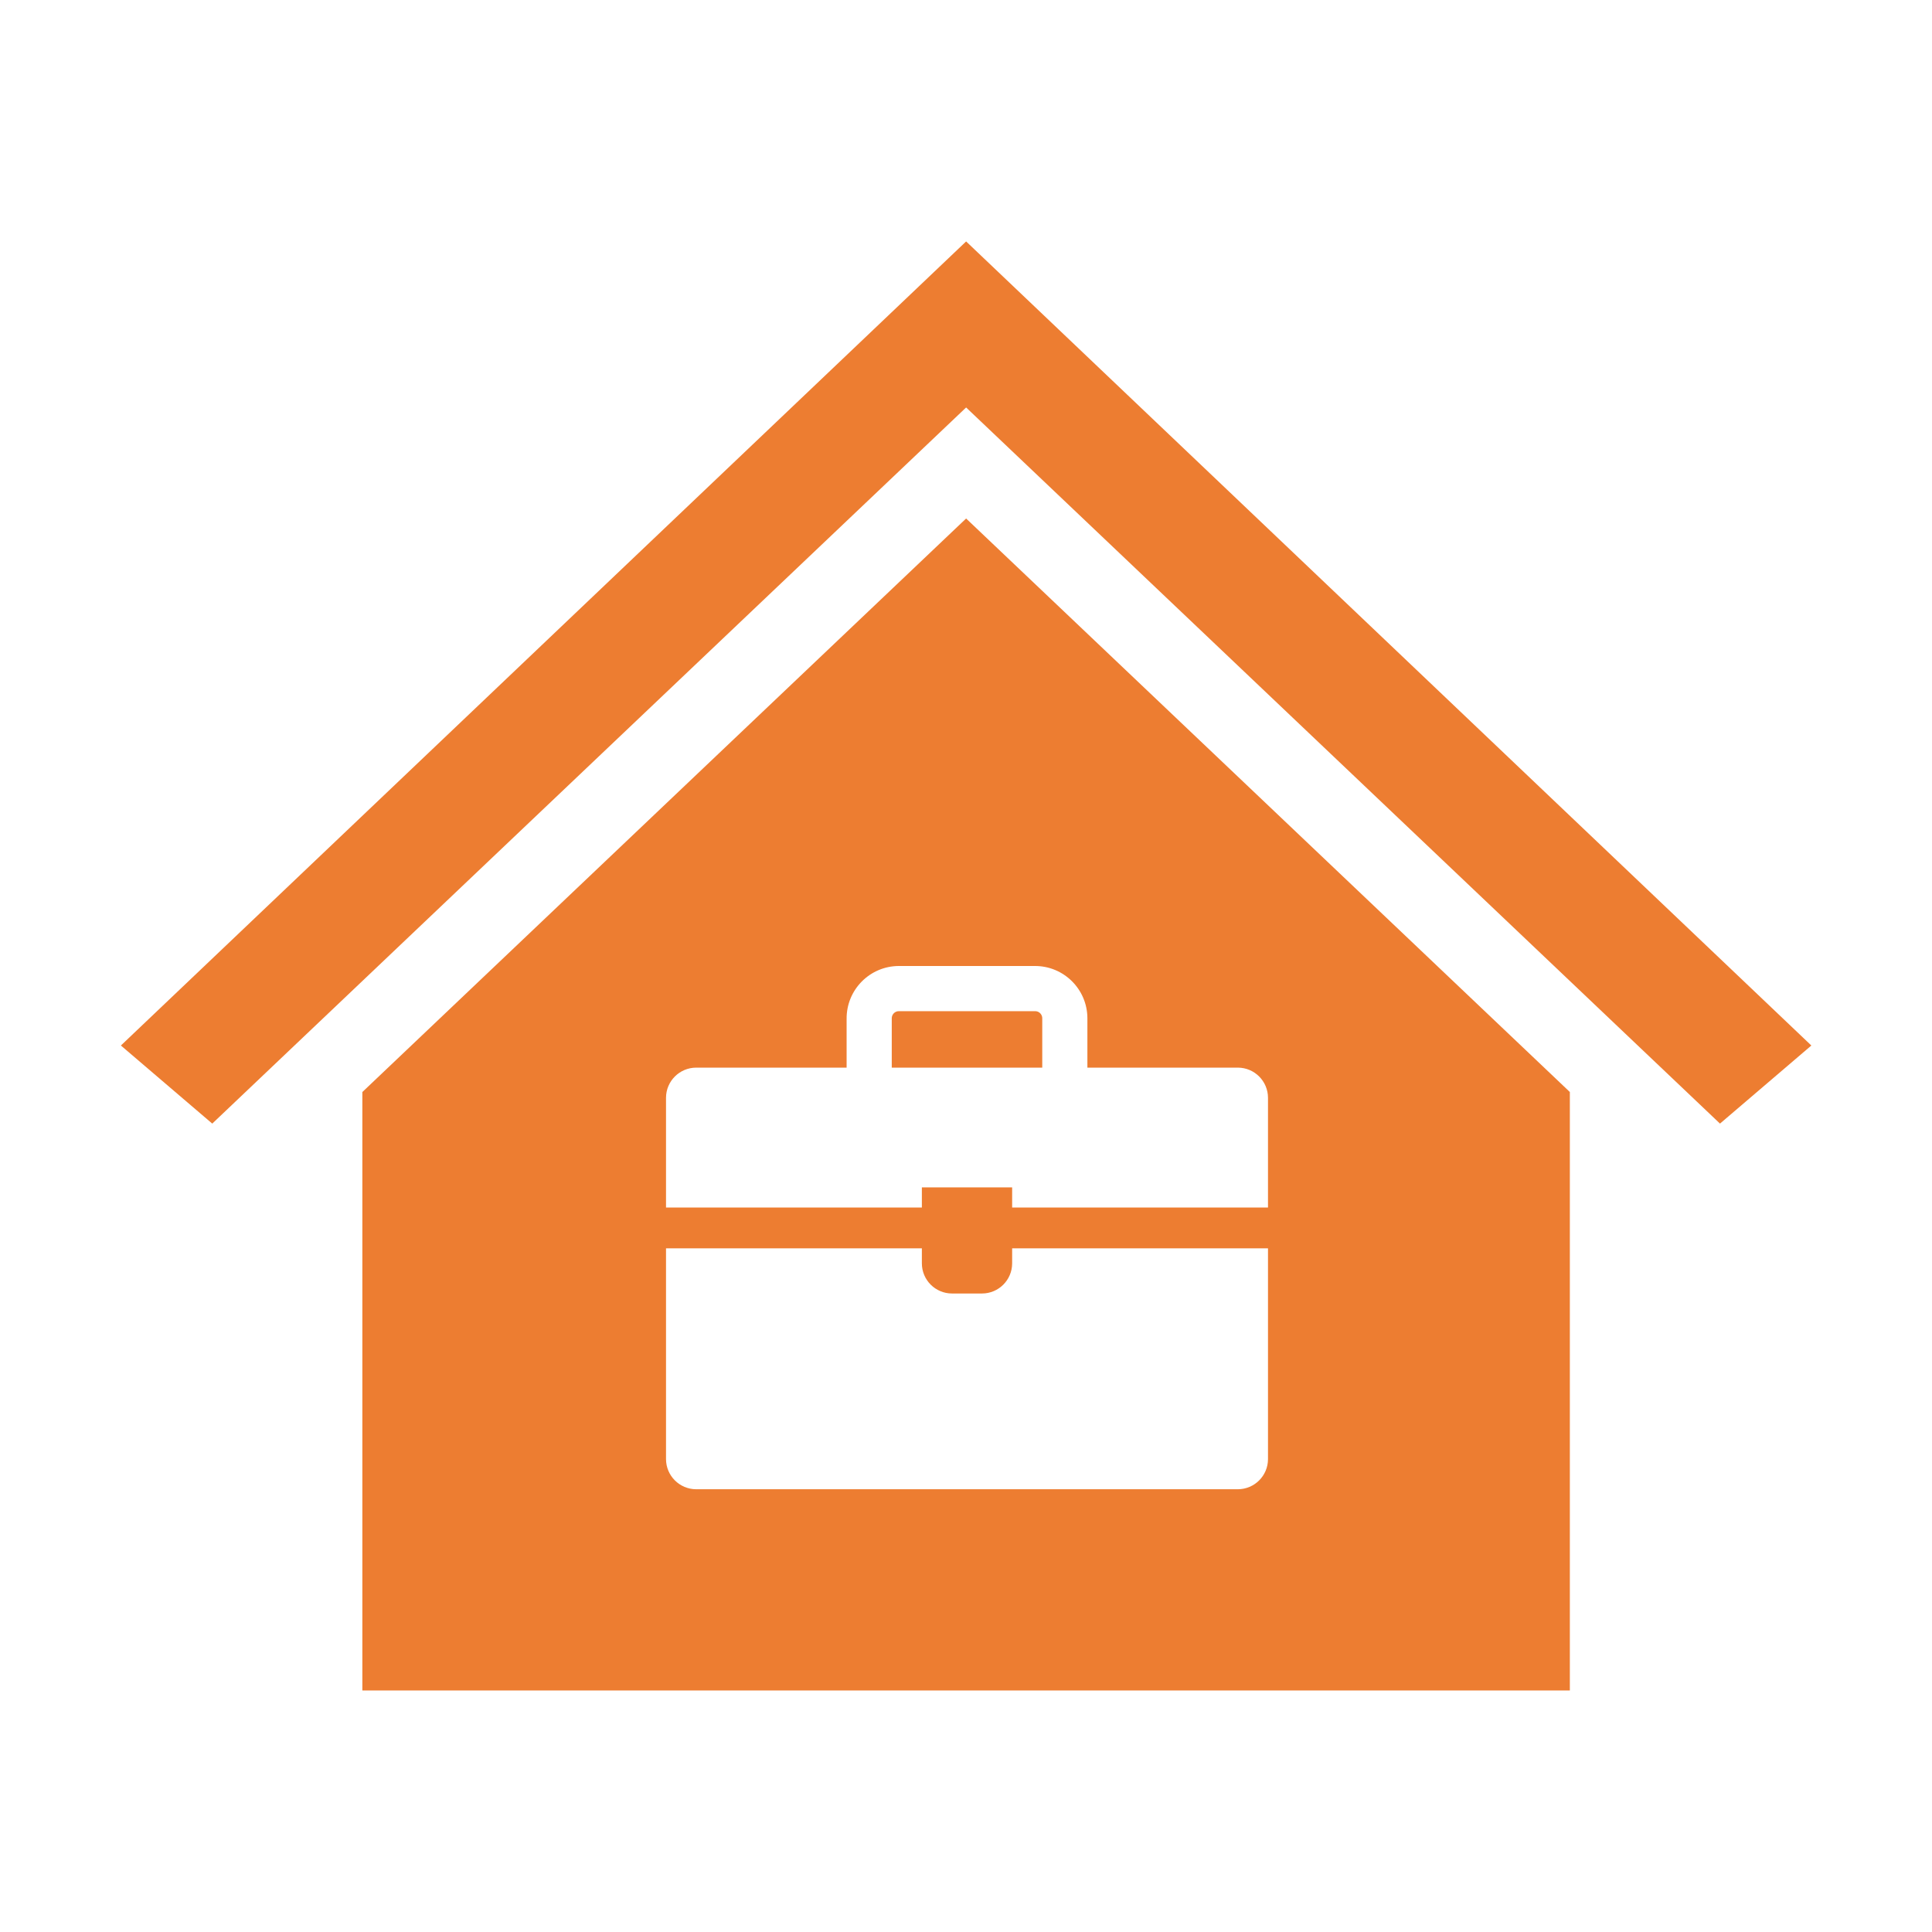 <svg viewBox="0 0 96 96" xmlns="http://www.w3.org/2000/svg" xmlns:xlink="http://www.w3.org/1999/xlink" id="Icons_WorkFromHomeHouse" overflow="hidden"><style>
.MsftOfcThm_Accent2_Fill_v2 {
 fill:#ED7D31; 
}
</style>
<path d="M48.005 20.248 48.007 20.248 85.465 55.831 90.005 51.951 48.007 11.998 48.005 11.998 6.007 51.951 10.547 55.831 48.005 20.248Z" class="MsftOfcThm_Accent2_Fill_v2" fill="#ED7D31"/><path d="M44.311 50.619 44.311 53.05 51.789 53.05 51.789 50.619C51.801 50.424 51.652 50.256 51.458 50.245 51.443 50.244 51.429 50.244 51.415 50.245L44.685 50.245C44.49 50.233 44.323 50.381 44.311 50.576 44.31 50.59 44.31 50.605 44.311 50.619Z" class="MsftOfcThm_Accent2_Fill_v2" fill="#ED7D31"/><path d="M18.005 54.263 18.005 83.998 78.005 83.998 78.005 54.261 48.006 25.764ZM63.006 72.504C63.004 73.329 62.335 73.997 61.51 74L34.59 74C33.765 73.997 33.097 73.329 33.094 72.504L33.094 62.029 45.807 62.029 45.807 62.777C45.809 63.602 46.477 64.271 47.302 64.273L48.798 64.273C49.623 64.271 50.291 63.602 50.293 62.777L50.293 62.029 63.006 62.029ZM54.032 50.619 54.032 53.05 61.51 53.05C62.336 53.053 63.004 53.722 63.006 54.547L63.006 60 50.293 60 50.293 59 45.807 59 45.807 60 33.094 60 33.094 54.547C33.096 53.722 33.765 53.053 34.59 53.05L42.068 53.05 42.068 50.619C42.059 49.182 43.216 48.009 44.653 48 44.663 48 44.674 48 44.685 48L51.415 48C52.852 47.991 54.024 49.149 54.032 50.586 54.032 50.597 54.032 50.608 54.032 50.619Z" class="MsftOfcThm_Accent2_Fill_v2" fill="#ED7D31"/></svg>